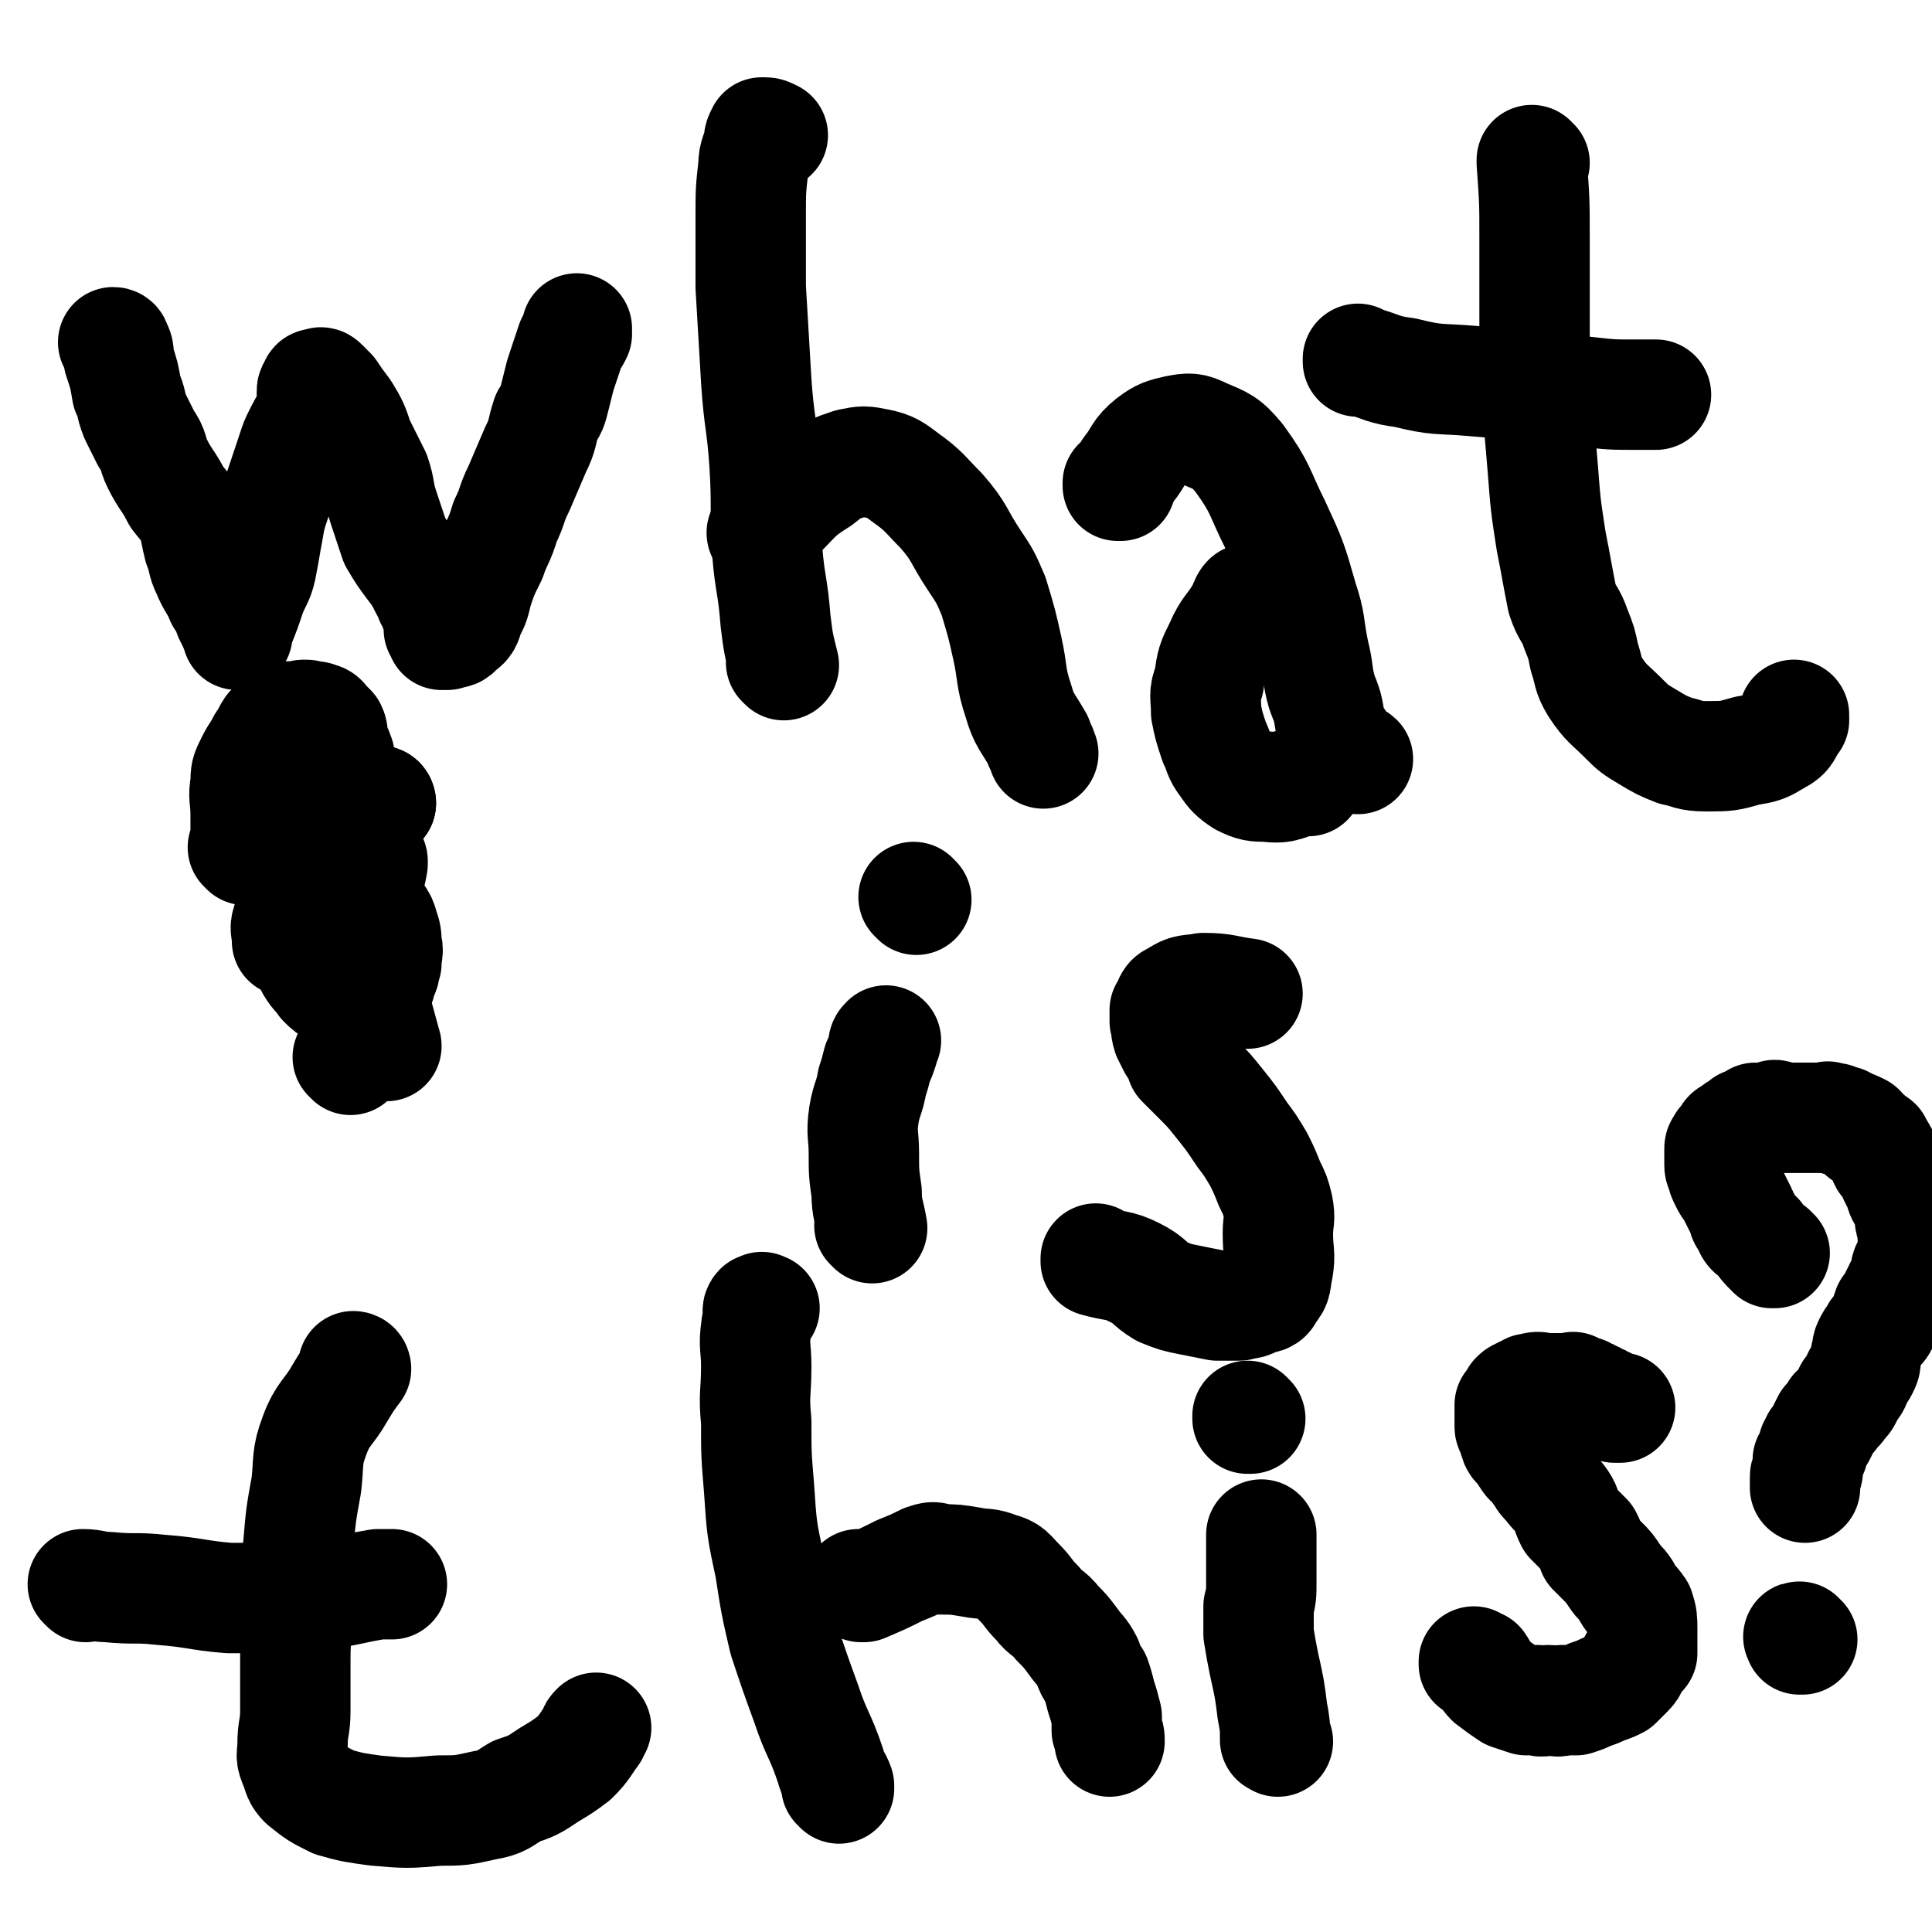 <svg viewBox='0 0 700 700' version='1.1' xmlns='http://www.w3.org/2000/svg' xmlns:xlink='http://www.w3.org/1999/xlink'><g fill='none' stroke='#000000' stroke-width='40' stroke-linecap='round' stroke-linejoin='round'><path d='M42,125c0,0 0,-1 -1,-1 0,0 1,1 1,1 0,0 0,0 0,0 0,0 0,-1 -1,-1 0,0 1,1 1,1 0,0 0,0 0,0 1,2 1,2 1,5 2,6 2,6 3,12 2,4 1,4 3,9 2,4 2,4 4,8 3,4 2,5 4,9 3,6 4,6 7,12 3,4 4,4 6,9 1,4 1,5 2,9 2,5 1,5 3,9 2,5 3,5 5,10 2,3 2,3 3,6 1,2 1,2 2,4 0,1 1,1 1,2 0,0 0,0 0,0 0,0 0,0 0,1 0,0 0,0 0,0 0,-2 0,-2 1,-4 2,-5 2,-5 4,-11 2,-5 3,-5 4,-11 1,-5 1,-6 2,-11 1,-6 1,-6 3,-12 2,-6 2,-6 4,-12 1,-3 1,-3 2,-6 1,-3 1,-3 2,-5 2,-4 2,-4 4,-7 1,-2 1,-3 1,-5 0,-2 0,-2 0,-4 0,-1 0,-1 1,-2 0,-1 0,-1 1,-1 1,0 1,-1 2,0 1,1 1,1 3,3 2,3 2,3 5,7 3,5 3,5 5,11 3,6 3,6 6,12 2,6 1,6 3,12 2,6 2,6 4,12 3,5 3,5 6,9 3,4 3,4 5,8 2,3 1,3 3,6 1,3 1,3 2,6 0,2 0,2 0,3 1,1 1,1 1,2 0,0 0,0 0,0 1,0 1,0 2,0 2,-1 3,0 4,-2 3,-2 3,-2 4,-6 2,-3 2,-4 3,-8 2,-6 2,-6 5,-12 2,-6 3,-6 5,-13 3,-6 2,-6 5,-12 3,-7 3,-7 6,-14 3,-6 2,-6 4,-12 2,-3 2,-3 3,-7 1,-4 1,-4 2,-8 1,-3 1,-3 2,-6 1,-3 1,-3 2,-6 1,-1 1,-1 2,-3 0,0 0,0 0,-1 0,-1 0,-1 0,-1 0,0 0,0 0,0 '/><path d='M284,241c0,0 -1,-1 -1,-1 0,0 0,0 1,1 0,0 0,0 0,0 0,0 -1,-1 -1,-1 0,0 0,0 1,1 0,0 0,0 0,0 -2,-8 -2,-8 -3,-16 -1,-13 -2,-13 -3,-25 -1,-16 0,-16 -1,-32 -1,-15 -2,-15 -3,-30 -1,-17 -1,-17 -2,-34 0,-13 0,-13 0,-26 0,-9 0,-9 1,-18 0,-4 1,-4 2,-9 0,-1 0,-1 1,-3 0,0 0,0 1,0 1,0 1,0 3,1 '/><path d='M277,194c0,0 -1,-1 -1,-1 0,0 0,1 1,1 0,0 0,0 0,0 0,0 -1,-1 -1,-1 0,0 0,1 1,1 3,-3 2,-4 6,-8 6,-6 6,-7 14,-12 5,-4 5,-4 11,-6 5,-1 5,-1 10,0 5,1 6,2 10,5 7,5 7,6 13,12 7,8 6,9 12,18 4,6 4,6 7,13 3,10 3,10 5,19 2,9 1,10 4,19 2,7 3,7 7,14 1,3 1,2 2,5 '/><path d='M406,176c0,0 -1,-1 -1,-1 0,0 0,1 0,1 0,0 0,0 0,0 1,0 0,-1 0,-1 0,0 0,1 0,1 2,-2 2,-3 4,-6 4,-5 3,-6 8,-10 4,-3 5,-3 9,-4 5,-1 6,-1 10,1 7,3 8,3 13,9 8,11 7,12 13,24 6,13 6,13 10,27 3,9 2,9 4,19 2,8 1,8 3,15 2,5 2,5 3,11 1,3 1,3 3,6 2,3 2,3 4,6 1,1 2,0 3,1 '/><path d='M453,218c0,0 -1,-1 -1,-1 0,0 0,1 0,1 0,0 0,0 0,0 1,0 0,-1 0,-1 -1,1 -1,2 -2,4 -4,7 -5,6 -8,13 -3,6 -3,6 -4,13 -2,5 -1,5 -1,11 1,5 1,5 3,11 2,4 1,4 4,8 2,3 3,4 6,6 4,2 5,2 9,2 7,1 7,-1 13,-2 1,0 1,0 2,0 '/><path d='M556,59c0,0 -1,0 -1,-1 0,0 0,1 0,1 0,0 0,0 0,0 1,0 0,0 0,-1 0,0 0,1 0,1 0,0 0,0 0,0 1,14 1,14 1,28 0,15 0,15 0,30 0,15 0,15 1,30 1,11 1,11 2,23 1,13 1,13 3,26 2,10 2,11 4,21 2,6 3,5 5,11 2,5 2,5 3,10 2,6 1,6 4,11 4,6 5,6 10,11 4,4 4,4 9,7 5,3 5,3 10,5 5,1 5,2 11,2 8,0 8,0 15,-2 6,-1 6,-1 11,-4 4,-2 3,-3 6,-7 0,-1 0,-1 0,-2 '/><path d='M493,131c0,0 -1,-1 -1,-1 0,0 0,1 0,1 0,0 0,0 0,0 1,0 0,-1 0,-1 0,0 1,1 2,1 7,2 7,3 15,4 12,3 12,2 24,3 12,1 12,1 23,2 10,1 10,1 19,2 9,1 9,1 18,1 3,0 3,0 5,0 1,0 1,0 1,0 1,0 1,0 1,0 0,0 0,0 0,0 '/><path d='M316,445c0,0 -1,-1 -1,-1 0,0 0,0 1,1 0,0 0,0 0,0 0,0 -1,-1 -1,-1 0,0 1,1 1,1 -1,-6 -2,-7 -2,-13 -1,-7 -1,-7 -1,-14 0,-7 -1,-7 0,-14 1,-6 2,-6 3,-12 1,-3 1,-3 2,-7 1,-2 1,-2 2,-5 0,-2 0,-2 1,-3 0,0 0,0 0,0 '/><path d='M332,326c0,0 -1,-1 -1,-1 0,0 0,0 1,1 0,0 0,0 0,0 0,0 -1,-1 -1,-1 0,0 0,0 1,1 '/><path d='M398,457c0,0 -1,-1 -1,-1 0,0 0,0 0,1 0,0 0,0 0,0 1,0 0,-1 0,-1 0,0 0,0 0,1 7,2 8,1 14,4 6,3 5,4 10,7 5,2 5,2 10,3 5,1 5,1 10,2 4,0 4,0 8,0 3,-1 3,0 6,-2 3,-1 4,0 5,-3 3,-3 2,-4 3,-8 1,-6 0,-6 0,-13 0,-5 1,-5 0,-10 -1,-4 -1,-4 -3,-8 -2,-5 -2,-5 -4,-9 -3,-5 -3,-5 -6,-9 -4,-6 -4,-6 -8,-11 -4,-5 -4,-5 -8,-9 -3,-3 -3,-3 -6,-6 -1,-3 -1,-3 -3,-6 -1,-2 -1,-2 -2,-4 -1,-3 0,-3 -1,-5 0,-2 0,-2 0,-4 2,-3 1,-4 4,-5 4,-3 5,-2 10,-3 8,0 8,1 16,2 0,0 0,0 0,0 '/><path d='M129,496c0,0 -1,-1 -1,-1 0,0 1,0 1,1 0,0 0,0 0,0 0,0 -1,-1 -1,-1 0,0 1,0 1,1 -3,4 -3,4 -6,9 -4,7 -6,7 -9,15 -3,8 -2,9 -3,18 -2,11 -2,11 -3,23 -1,9 0,9 0,19 0,11 -1,11 -1,21 0,10 0,10 0,19 0,6 -1,6 -1,12 0,4 -1,4 1,8 1,3 1,4 3,6 5,4 5,4 11,7 7,2 8,2 15,3 11,1 12,1 23,0 8,0 8,0 17,-2 6,-1 6,-2 11,-5 6,-2 6,-2 12,-6 5,-3 5,-3 9,-6 4,-4 4,-5 7,-9 0,-1 0,-1 1,-2 '/><path d='M31,575c0,0 -1,-1 -1,-1 4,0 5,1 9,1 10,1 10,0 19,1 13,1 13,2 25,3 15,0 15,0 29,-1 13,-1 13,-2 25,-4 2,0 2,0 5,0 '/><path d='M304,648c0,0 -1,-1 -1,-1 0,0 0,0 1,0 0,0 0,0 0,0 0,1 -1,0 -1,0 0,0 1,1 1,0 -1,-3 -2,-3 -3,-7 -4,-12 -5,-11 -9,-23 -4,-11 -4,-11 -8,-23 -3,-13 -3,-13 -5,-26 -3,-14 -3,-14 -4,-29 -1,-12 -1,-12 -1,-24 -1,-10 0,-10 0,-20 0,-7 -1,-7 0,-14 0,-2 1,-2 1,-4 0,-1 -1,-2 0,-3 0,0 0,0 1,0 0,-1 0,0 1,0 '/><path d='M312,575c0,0 -1,-1 -1,-1 0,0 0,0 1,1 0,0 0,0 0,0 0,0 0,0 1,0 7,-3 7,-3 13,-6 5,-2 5,-2 9,-4 3,-1 3,-1 6,0 5,0 5,0 11,1 5,1 5,0 10,2 4,1 4,2 7,5 4,4 3,4 7,8 3,4 4,3 7,7 3,3 3,3 6,7 2,3 3,3 5,7 1,3 1,3 3,6 1,3 1,3 2,7 1,3 1,3 2,7 0,2 0,2 0,5 1,2 1,2 1,4 0,0 0,0 0,0 '/><path d='M463,631c0,0 -1,-1 -1,-1 0,0 0,0 0,0 0,0 0,0 0,0 1,1 0,0 0,0 0,0 0,1 0,0 0,-4 0,-5 -1,-10 -1,-8 -1,-8 -3,-17 -1,-5 -1,-5 -2,-11 0,-5 0,-5 0,-10 1,-4 1,-4 1,-9 0,-4 0,-4 0,-8 0,-3 0,-3 0,-6 0,-2 0,-2 0,-3 0,0 0,0 0,0 '/><path d='M453,514c0,0 -1,-1 -1,-1 0,0 0,0 0,1 0,0 0,0 0,0 1,0 0,-1 0,-1 0,0 0,0 0,1 0,0 0,0 0,0 '/><path d='M535,603c0,0 -1,-1 -1,-1 0,0 0,0 0,1 0,0 0,0 0,0 1,0 0,-1 0,-1 0,0 0,0 0,1 0,0 0,0 0,0 1,0 1,0 2,0 2,3 2,4 4,6 4,3 4,3 7,5 3,1 3,1 6,2 2,0 2,0 4,0 2,1 2,0 4,0 3,0 3,1 5,0 3,0 3,0 5,0 3,-1 3,-1 5,-2 3,-1 3,-1 5,-2 3,-1 3,-1 5,-2 2,-2 2,-2 4,-4 2,-2 1,-2 2,-4 2,-2 2,-2 3,-3 0,-2 0,-3 0,-5 0,-2 0,-2 0,-4 0,-3 0,-4 -1,-7 -2,-3 -3,-3 -5,-7 -2,-3 -2,-2 -4,-5 -2,-3 -2,-3 -4,-5 -2,-2 -2,-2 -4,-4 -1,-3 -1,-3 -2,-5 -3,-3 -3,-3 -6,-6 -2,-4 -1,-4 -3,-7 -2,-3 -3,-3 -5,-6 -2,-2 -2,-2 -3,-4 -1,-1 -1,-1 -2,-3 -1,-1 -2,-1 -3,-3 -1,-1 0,-1 -1,-2 -1,-1 -1,-1 -2,-2 -1,-1 -1,-1 -1,-2 -1,-1 0,-1 -1,-3 0,-1 -1,-1 -1,-2 0,-1 0,-1 0,-2 0,-1 0,-1 0,-2 0,-1 0,-1 0,-2 0,-1 0,-1 0,-2 0,0 1,0 1,0 1,-1 1,-2 1,-3 1,-1 1,-1 2,-1 1,-1 1,-1 2,-1 1,-1 1,-1 2,-1 3,-1 3,0 5,0 2,0 2,0 4,0 2,0 2,0 3,0 1,0 1,0 2,0 1,0 1,-1 1,0 1,0 1,0 2,1 2,0 2,0 3,1 1,0 1,0 2,1 1,0 1,0 2,1 1,0 1,0 2,1 1,0 1,0 2,1 1,0 1,0 2,1 1,0 1,0 2,0 0,0 0,0 0,0 '/><path d='M653,594c-1,0 -1,-1 -1,-1 -1,0 0,0 0,1 0,0 0,0 0,0 0,0 0,-1 0,-1 -1,0 0,0 0,1 0,0 0,0 0,0 0,0 0,-1 0,-1 -1,0 0,0 0,1 0,0 0,0 0,0 0,0 0,-1 0,-1 '/><path d='M643,454c-1,0 -1,-1 -1,-1 0,0 0,0 0,1 0,0 0,0 0,0 0,0 0,-1 0,-1 0,0 0,0 0,1 0,0 0,0 0,0 0,0 0,-1 0,-1 0,0 0,0 0,1 0,0 0,0 0,0 0,0 0,-1 0,-1 0,0 0,0 0,1 0,0 0,0 0,0 -3,-3 -3,-3 -5,-6 -3,-2 -3,-2 -4,-5 -2,-2 -1,-2 -2,-4 -1,-2 -1,-2 -2,-4 -1,-2 -1,-2 -2,-4 -1,-1 -1,-1 -2,-3 -1,-2 -1,-2 -1,-3 -1,-2 -1,-2 -1,-3 0,-2 0,-2 0,-3 0,-2 0,-2 0,-3 0,-1 1,-1 1,-2 1,-1 1,-1 2,-2 0,-1 0,-1 2,-2 1,-1 1,-1 3,-2 1,0 1,0 1,-1 1,0 2,0 3,0 1,-1 0,-1 1,-2 2,0 2,1 4,1 1,-1 1,-1 3,-2 1,0 1,1 3,1 2,0 2,0 4,0 2,0 2,0 4,0 2,0 2,0 4,0 1,0 1,0 3,0 1,0 1,-1 2,0 2,0 2,0 3,1 2,0 2,0 3,1 3,1 3,1 5,2 1,1 0,1 1,2 1,0 1,0 2,1 1,1 1,1 2,2 1,0 1,0 1,1 1,1 1,1 2,3 1,1 0,2 1,3 1,1 1,1 2,2 1,1 0,1 1,3 1,2 1,2 2,4 1,1 0,1 1,3 1,1 1,1 2,3 1,1 1,1 1,2 0,2 0,2 0,4 0,1 1,1 1,3 0,1 0,1 0,3 0,1 1,1 1,3 0,2 1,2 0,4 -1,2 -2,2 -3,4 -1,1 0,2 -1,4 -1,2 -1,2 -2,4 -1,2 -1,2 -2,4 -1,2 -1,2 -2,3 -1,3 -1,3 -2,6 -1,2 -2,1 -3,4 -1,1 -1,1 -2,3 -1,2 0,2 -1,4 0,3 0,3 -1,5 -1,2 -1,1 -2,3 -1,3 -1,3 -3,5 -1,3 -1,3 -3,5 -1,2 -1,1 -2,2 -1,2 -1,2 -3,4 -1,2 -1,2 -2,4 -1,2 -1,2 -2,3 0,1 0,1 -1,2 0,2 0,2 -1,3 0,1 0,1 -1,2 0,1 0,1 0,2 0,1 0,1 0,2 0,1 -1,1 -1,2 0,1 0,1 0,2 0,0 0,0 0,1 0,0 0,0 0,1 0,0 0,0 0,0 0,0 0,-1 0,-1 '/><path d='M127,384c0,0 -1,-1 -1,-1 0,0 1,0 1,1 0,0 0,0 0,0 0,0 -1,-1 -1,-1 0,0 1,0 1,1 0,0 0,0 0,0 0,0 -1,-1 -1,-1 '/><path d='M89,308c0,0 0,-1 -1,-1 0,0 1,0 1,1 0,0 0,0 0,0 0,0 0,-1 -1,-1 0,0 1,1 1,1 0,-6 0,-7 0,-13 0,-6 -1,-6 0,-11 0,-4 0,-4 2,-8 2,-4 2,-3 4,-7 2,-2 1,-2 3,-5 1,-1 2,-1 3,-3 2,-1 2,-1 3,-1 1,-1 2,0 3,0 2,0 2,-1 3,-1 2,0 1,0 3,1 1,0 1,-1 2,0 2,0 2,1 3,2 1,1 1,1 2,2 1,2 0,2 1,5 1,3 1,2 2,5 0,3 0,3 0,6 0,3 1,3 1,6 0,4 -1,4 -1,8 -1,4 -1,4 -1,9 0,3 0,3 0,6 0,2 0,2 0,5 0,3 0,3 1,6 0,1 0,1 1,3 0,0 0,0 1,1 '/><path d='M138,291c0,0 -1,-1 -1,-1 0,0 1,0 1,1 0,0 0,0 0,0 0,0 -1,-1 -1,-1 0,0 1,0 1,1 '/><path d='M138,291c0,0 -1,-1 -1,-1 0,0 1,0 1,1 0,0 0,0 0,0 -1,0 -1,-1 -2,0 -2,4 -2,4 -4,9 -1,3 -2,3 -2,7 -1,1 0,1 0,3 0,2 0,2 0,3 0,0 0,0 0,0 '/><path d='M135,312c0,0 -1,-1 -1,-1 0,0 1,0 1,1 0,0 0,0 0,0 0,0 0,0 0,1 -1,6 -2,6 -2,12 -1,7 -1,7 -1,13 0,5 0,5 0,10 0,3 0,3 1,7 0,3 1,3 1,6 0,1 -1,1 -1,3 0,0 0,1 0,1 -1,0 -1,0 -2,0 0,0 0,0 0,0 '/><path d='M140,379c0,0 -1,-1 -1,-1 0,0 1,0 1,1 0,0 0,0 0,0 0,0 -1,-1 -1,-1 0,0 1,0 1,1 0,0 0,0 0,0 -3,-11 -3,-11 -6,-22 -2,-8 -2,-8 -5,-16 -3,-8 -4,-7 -7,-15 -2,-8 -1,-8 -3,-16 -2,-8 -2,-8 -4,-16 -1,-5 -1,-5 -3,-10 -1,-3 -1,-3 -2,-6 -1,-2 -1,-2 -2,-3 0,-1 0,-1 -1,-1 -1,0 -1,-1 -2,0 -1,1 -2,1 -2,3 -2,6 -2,6 -2,13 0,8 1,8 2,17 1,9 1,9 2,17 1,7 0,7 2,14 1,6 2,6 5,11 2,4 3,4 5,7 2,2 2,2 4,3 1,2 2,1 4,2 3,0 4,0 7,0 2,-1 3,-1 4,-3 2,-1 2,-2 2,-4 2,-2 1,-3 2,-5 0,-4 1,-4 0,-7 0,-3 0,-3 -1,-6 -1,-4 -2,-4 -4,-6 -3,-3 -3,-3 -7,-4 -4,-1 -4,-1 -8,-1 -3,0 -3,-1 -6,0 -3,1 -3,2 -6,4 -2,2 -3,2 -4,5 -1,3 0,3 0,6 0,0 0,0 0,1 '/></g>
</svg>